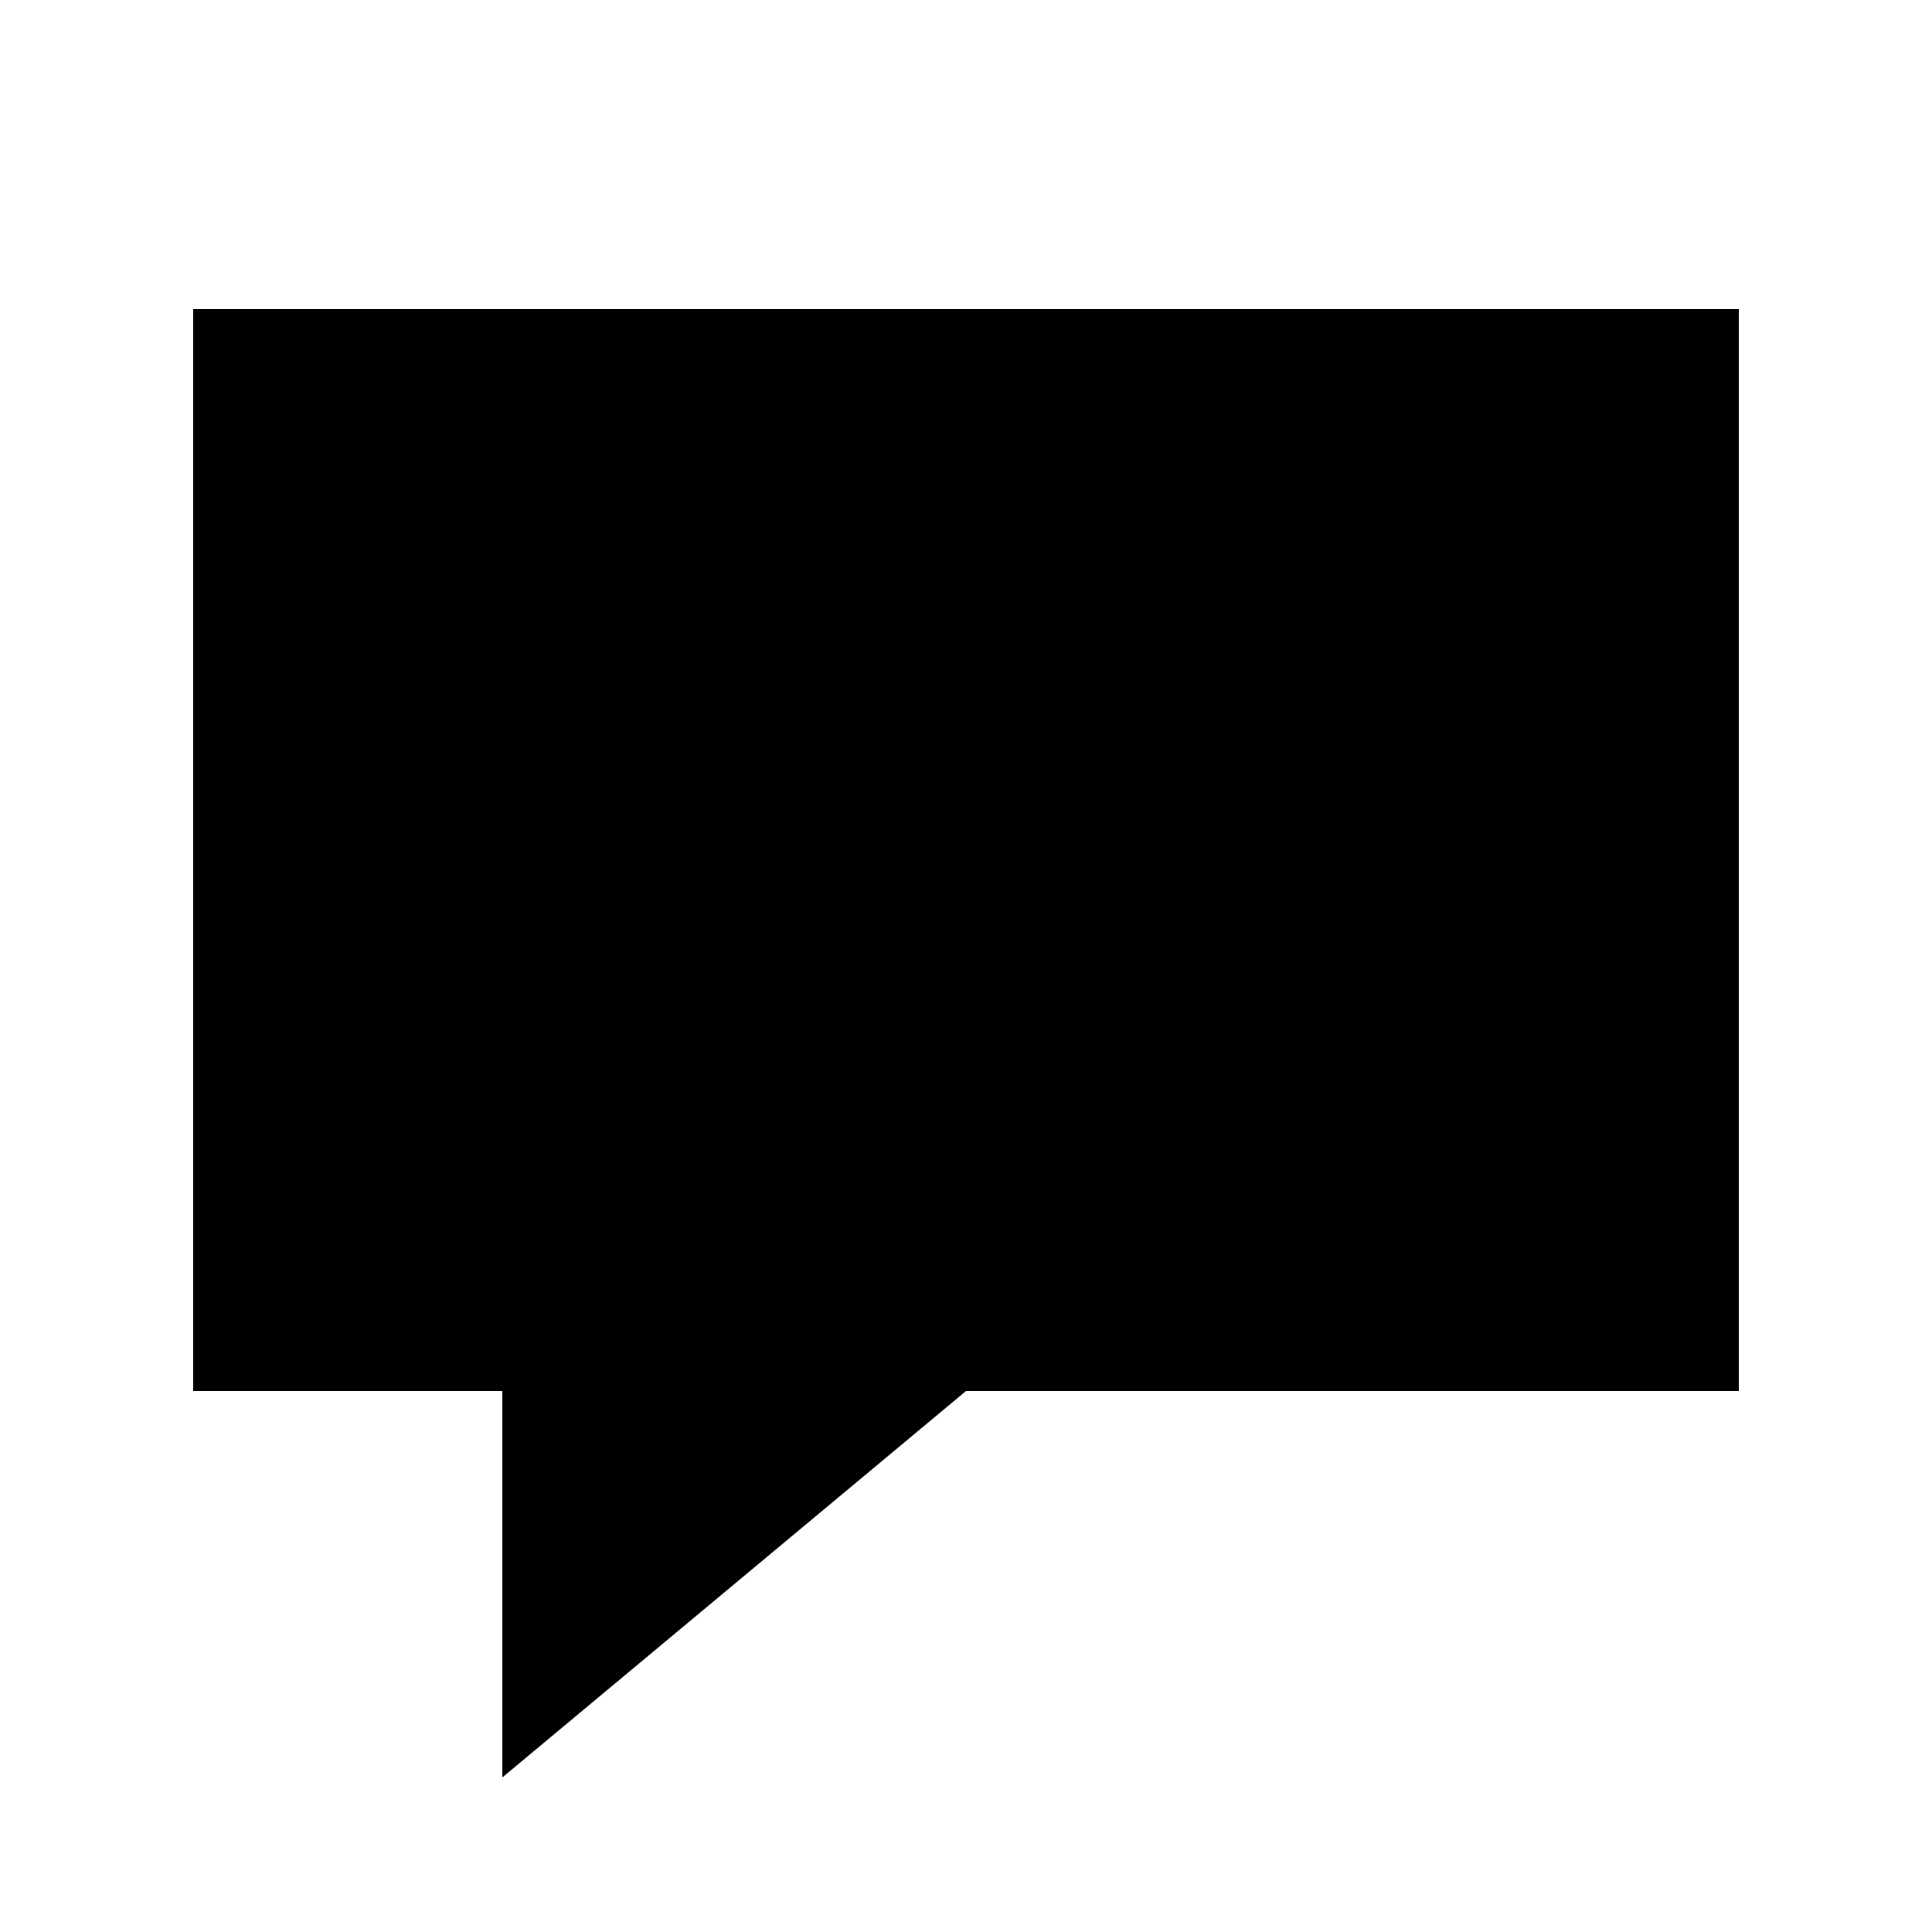 <svg width="78" height="78" viewBox="26.5 22 25 25" fill="none" xmlns="http://www.w3.org/2000/svg">
    <path fill-rule="evenodd" clip-rule="evenodd" d="M29 26H49V40H39L33 45V40H29V26Z" fill="currentColor"/>
</svg>
